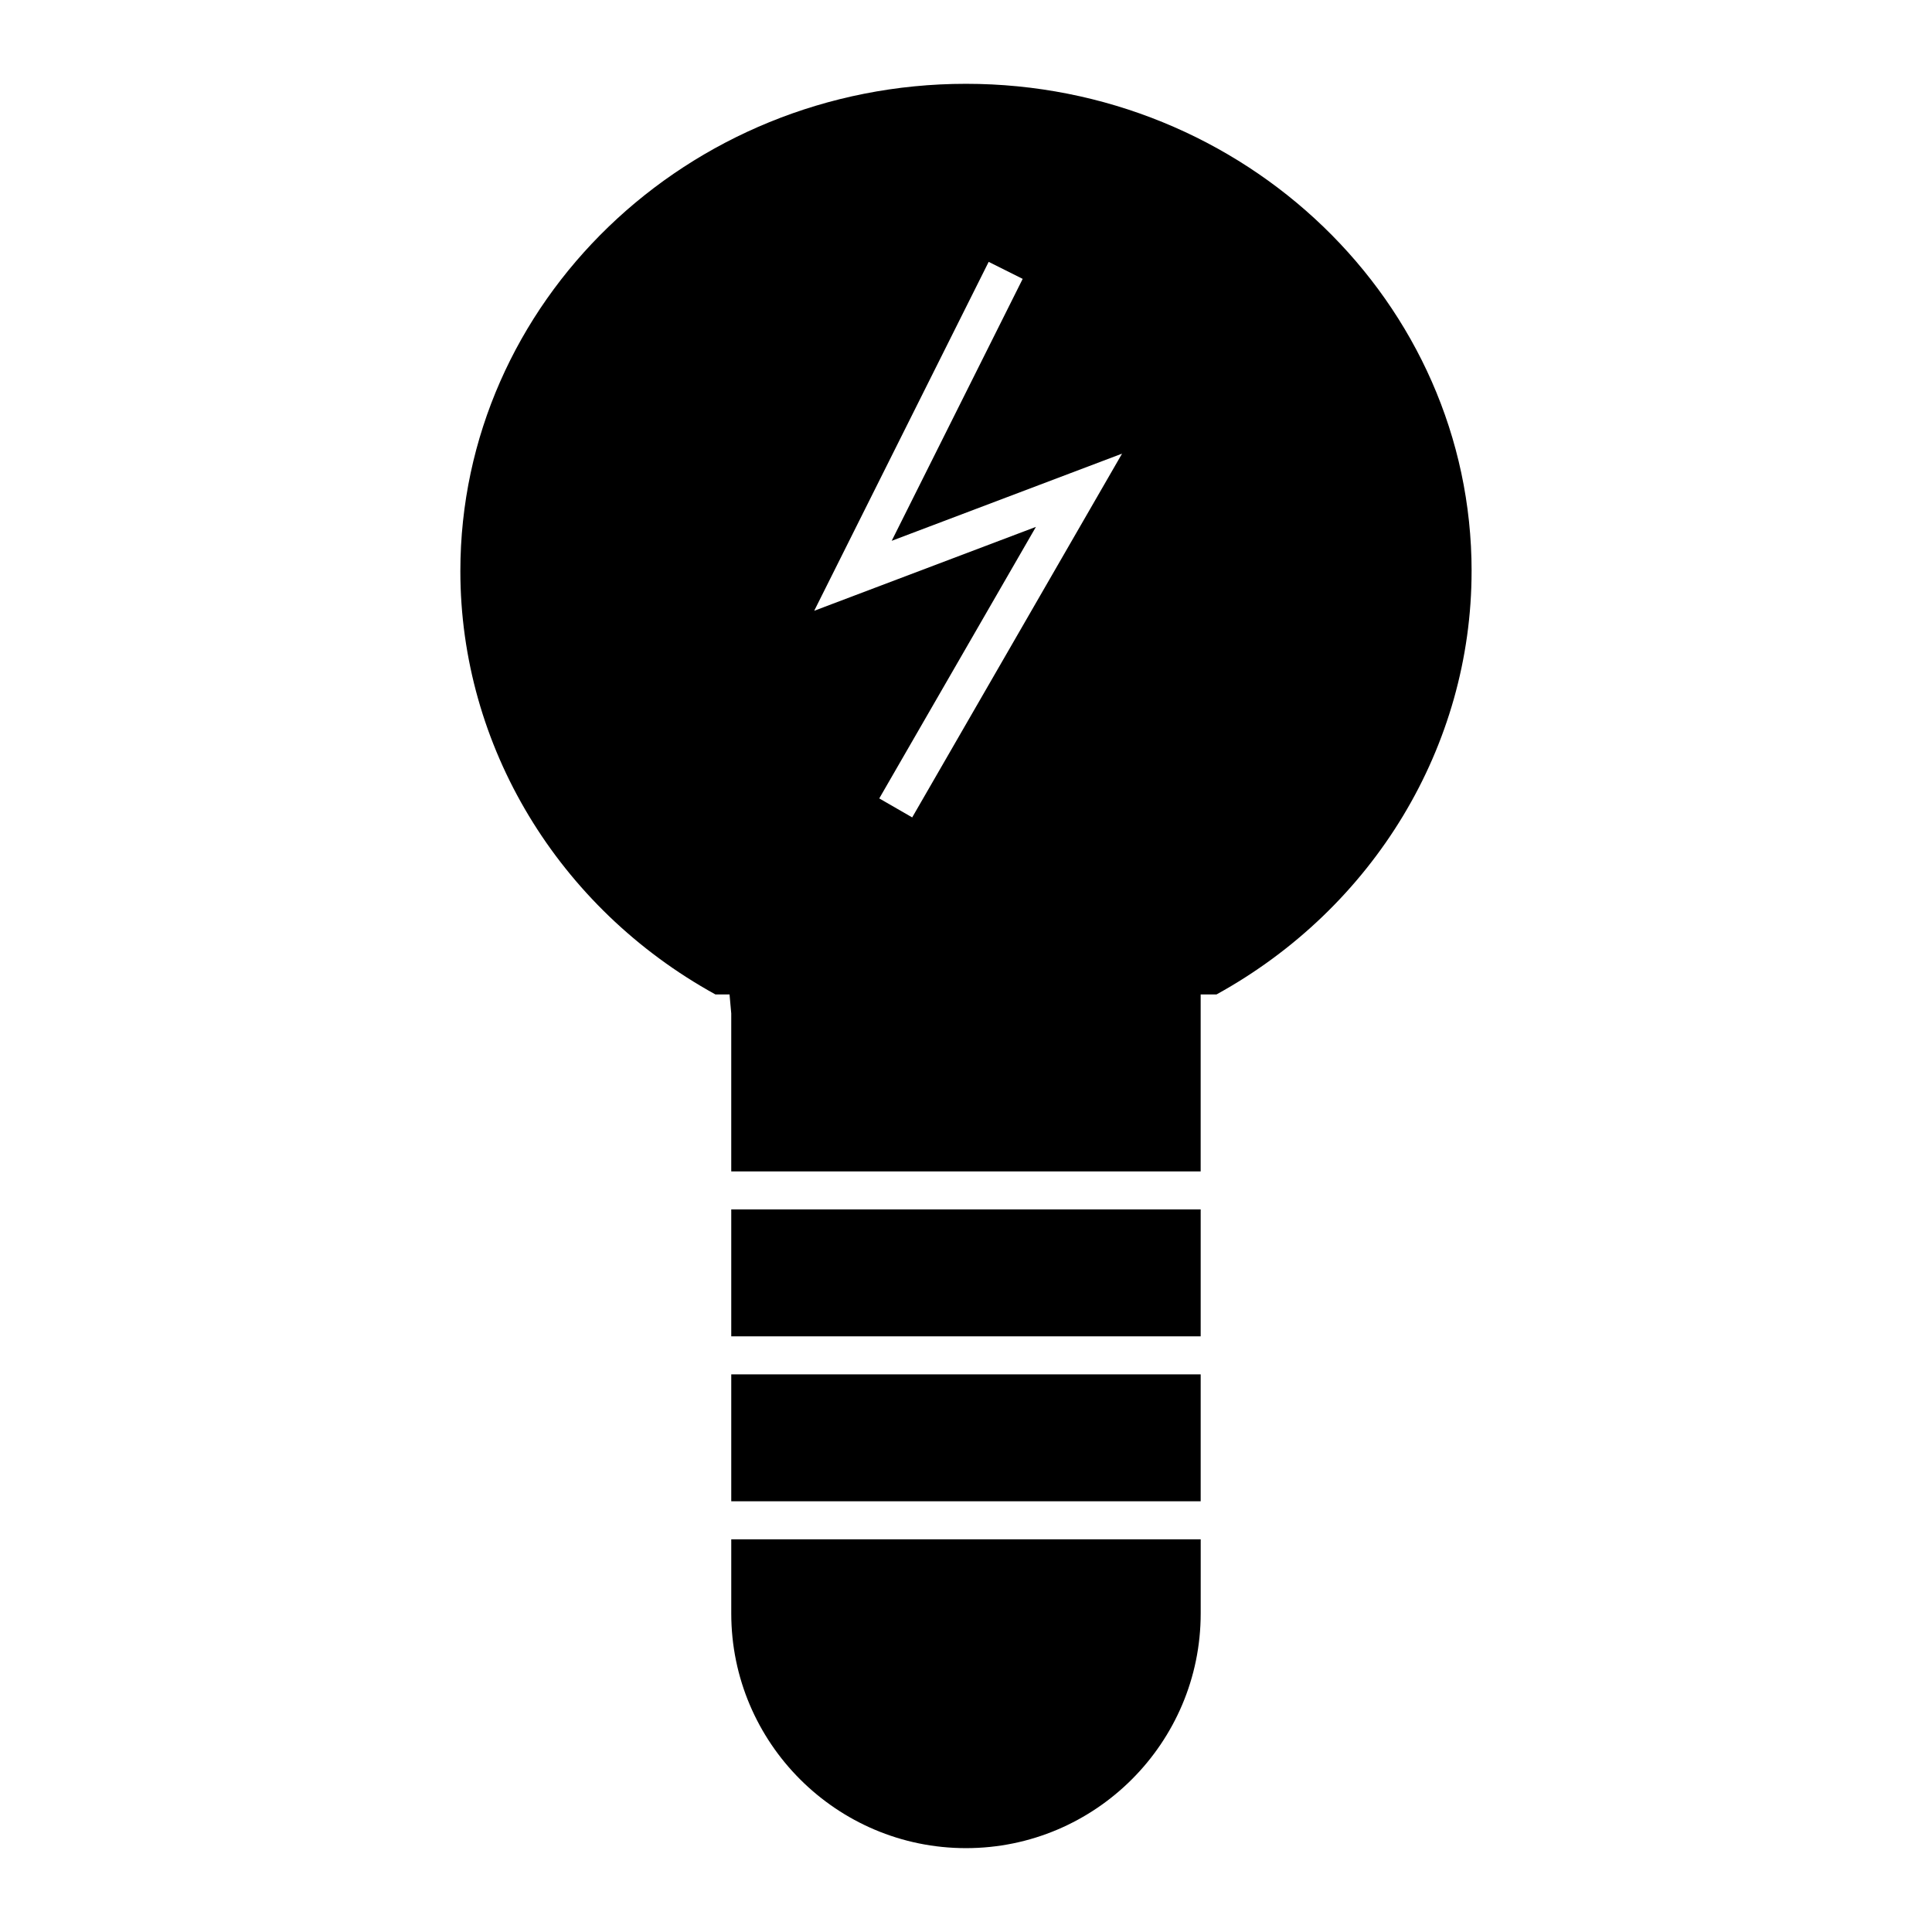 <?xml version="1.0" encoding="UTF-8"?>
<!-- Uploaded to: ICON Repo, www.svgrepo.com, Generator: ICON Repo Mixer Tools -->
<svg fill="#000000" width="800px" height="800px" version="1.1" viewBox="144 144 512 512" xmlns="http://www.w3.org/2000/svg">
 <g>
  <path d="m462.2 551.93h-124.41v19.648c0 34.301 27.906 62.199 62.207 62.199s62.199-27.902 62.199-62.199z"/>
  <path d="m337.79 508.22h124.4v33.633h-124.4z"/>
  <path d="m533.99 295.35c0-71.207-60.109-129.14-133.99-129.14-73.887 0-134 57.93-134 129.14 0 46.32 25.859 89.188 67.582 112.18h3.754l0.453 5.039v41.871h124.4v-46.91h4.211c41.727-22.988 67.586-65.859 67.586-112.18zm-148.25 65.27-8.727-5.031 41.516-71.961-58.758 22.234 46.238-92.469 9.012 4.508-34.711 69.418 61.047-23.102z"/>
  <path d="m337.79 464.51h124.4v33.633h-124.4z"/>
 </g>
</svg>